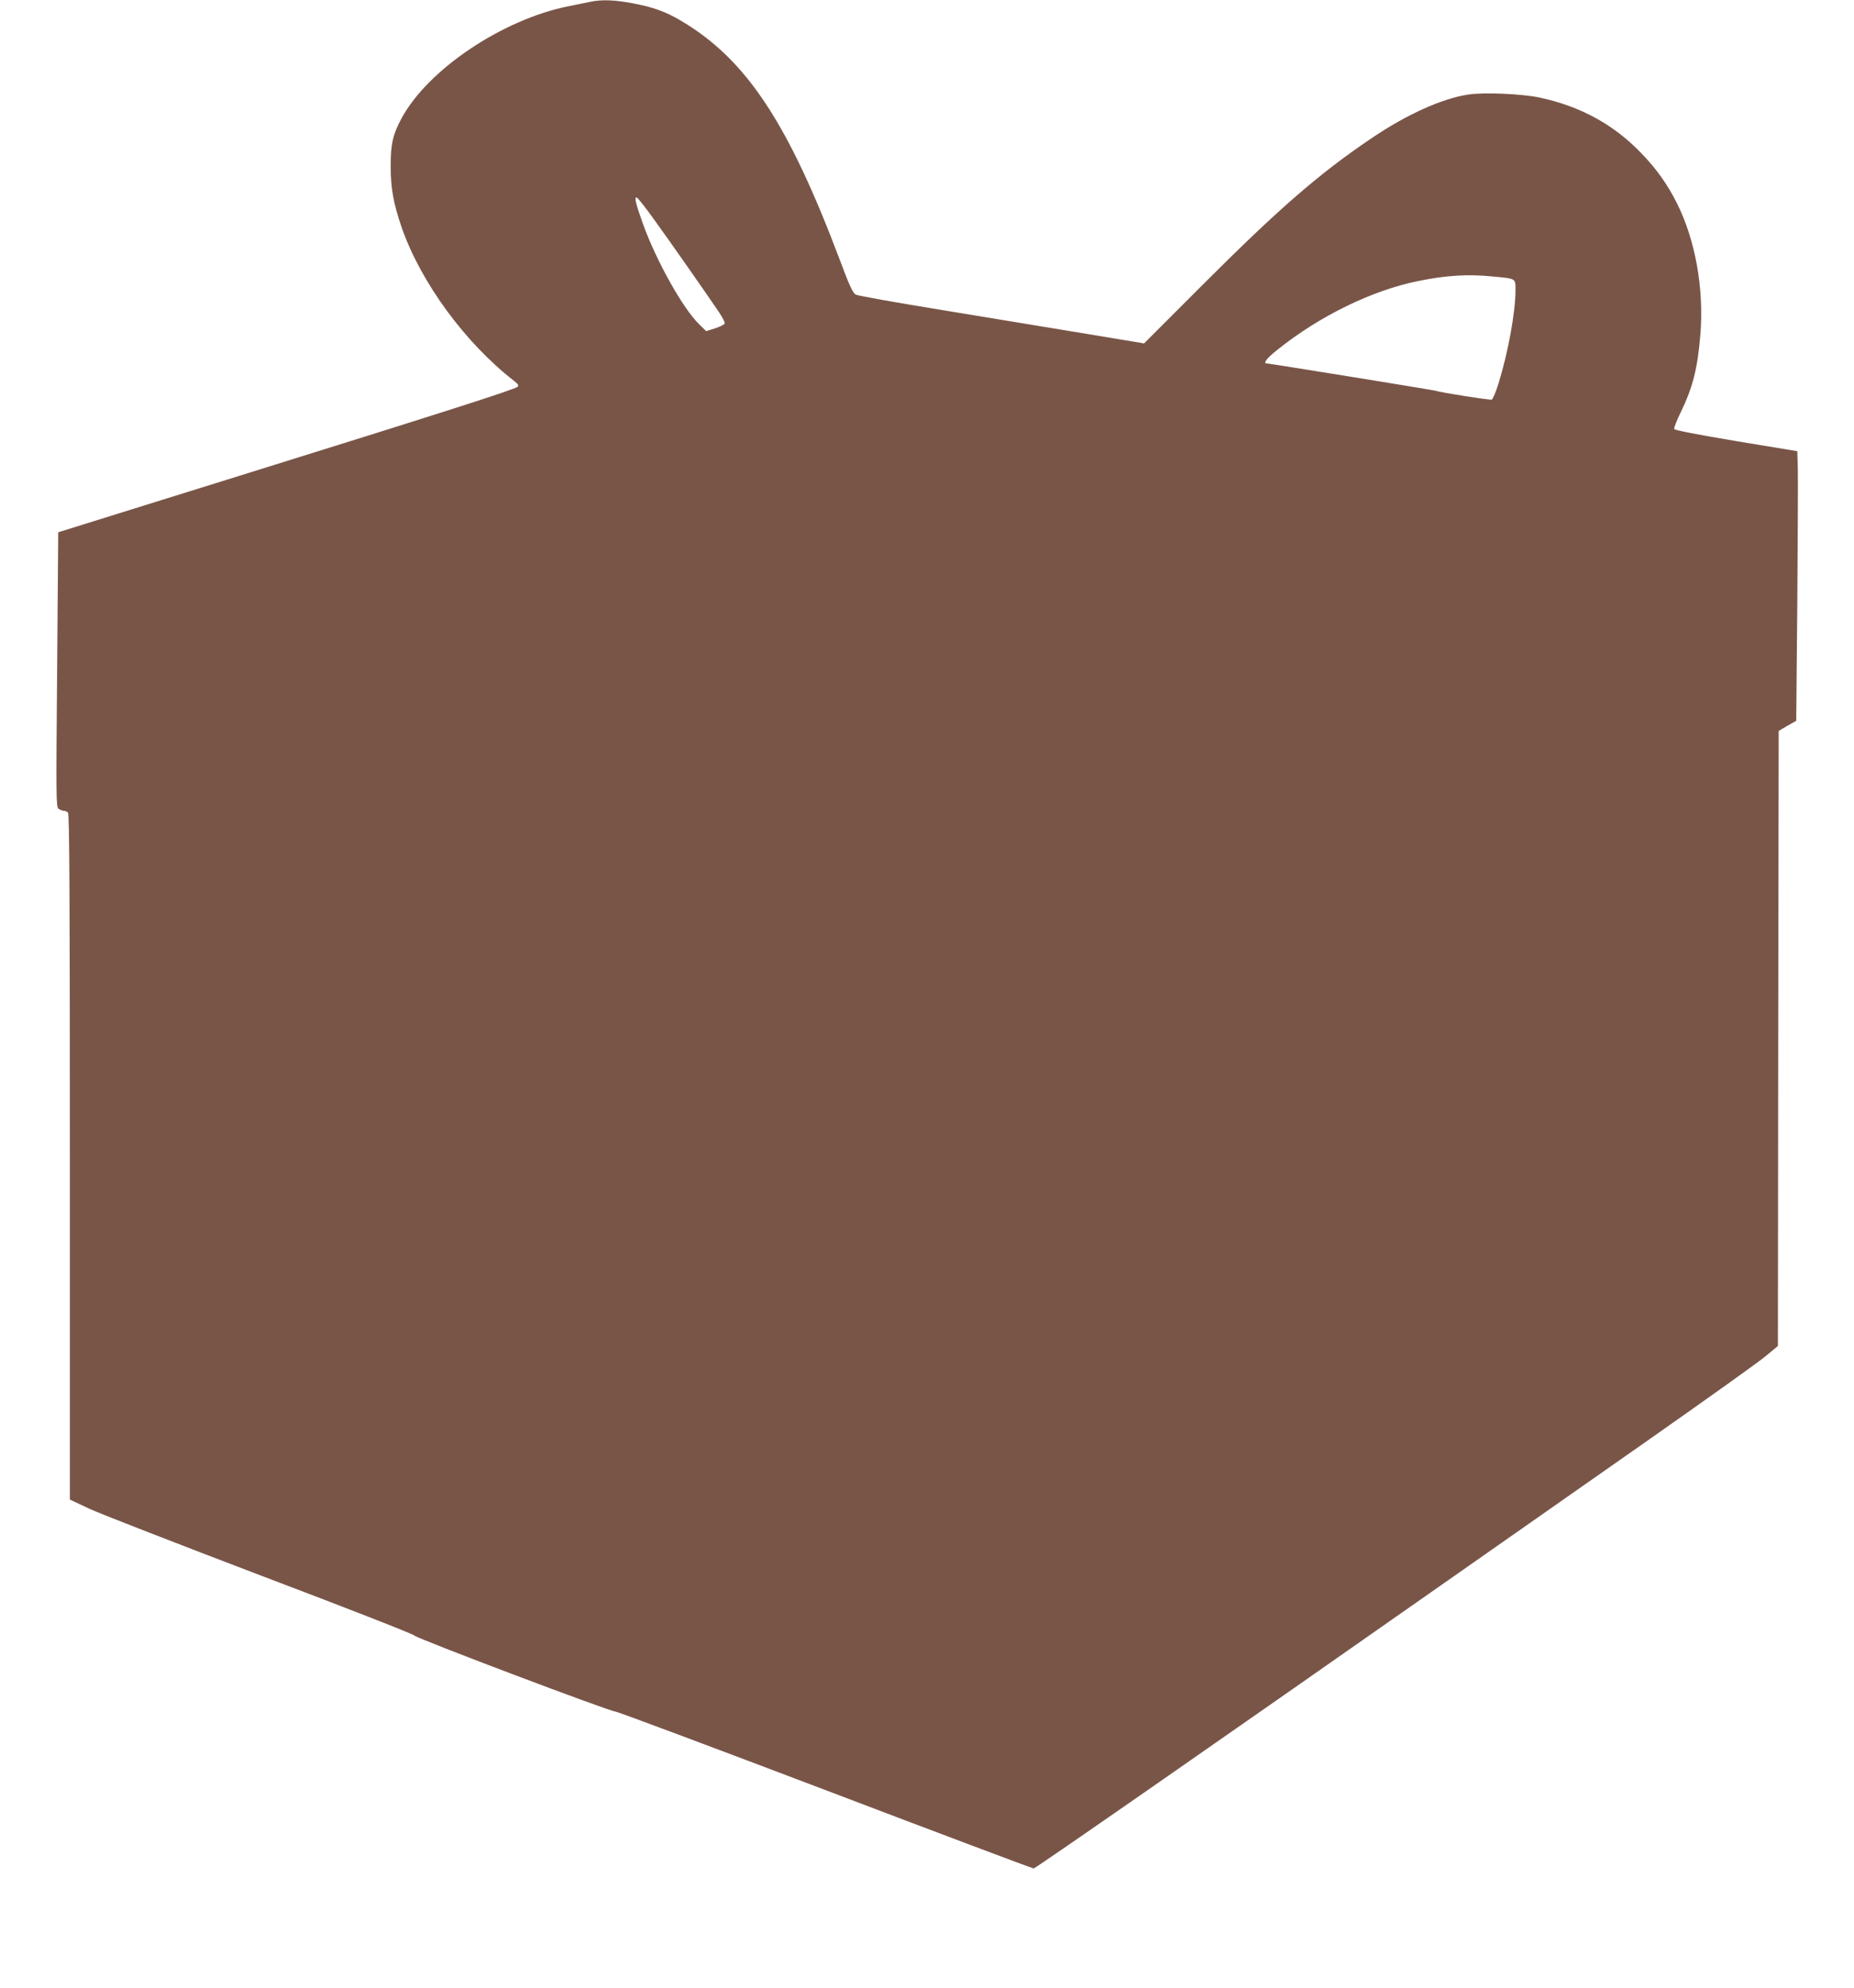 <?xml version="1.0" standalone="no"?>
<!DOCTYPE svg PUBLIC "-//W3C//DTD SVG 20010904//EN"
 "http://www.w3.org/TR/2001/REC-SVG-20010904/DTD/svg10.dtd">
<svg version="1.0" xmlns="http://www.w3.org/2000/svg"
 width="1194pt" height="1280pt" viewBox="0 0 1194 1280"
 preserveAspectRatio="xMidYMid meet">
<g transform="translate(0,1280) scale(0.1,-0.1)"
fill="#795548" stroke="none">
<path d="M3800 12788 c-25 -5 -89 -18 -143 -29 -423 -86 -900 -406 -1070 -719
-57 -105 -71 -167 -71 -310 0 -143 18 -241 71 -395 123 -353 408 -742 723
-987 26 -20 32 -30 24 -38 -17 -17 -487 -167 -1794 -574 l-1165 -363 -7 -884
c-7 -823 -7 -885 9 -896 9 -7 24 -13 33 -13 9 0 21 -5 28 -12 9 -9 12 -515 12
-2218 l0 -2205 132 -62 c73 -33 570 -226 1103 -429 534 -202 977 -375 985
-385 16 -19 1259 -489 1294 -489 11 0 619 -227 1351 -505 731 -278 1335 -505
1342 -505 12 0 1254 864 2707 1882 324 227 892 625 1261 883 369 259 706 499
748 535 l77 64 2 1980 3 1980 56 33 57 32 7 763 c3 420 5 810 3 868 l-3 105
-394 65 c-250 42 -396 70 -399 78 -2 7 16 54 41 105 80 165 110 286 128 507
23 295 -33 605 -151 841 -63 125 -133 223 -233 326 -176 182 -390 299 -652
355 -113 24 -363 35 -461 19 -169 -26 -397 -129 -621 -281 -336 -226 -600
-456 -1086 -942 l-379 -379 -391 65 c-216 36 -628 103 -917 151 -289 47 -536
91 -548 98 -19 9 -41 56 -101 217 -334 888 -604 1296 -1021 1544 -102 61 -183
90 -316 115 -115 22 -200 25 -274 9z m407 -1394 c99 -136 350 -495 422 -602
24 -35 41 -69 38 -75 -3 -7 -31 -21 -62 -31 l-57 -18 -45 44 c-104 100 -276
408 -361 643 -49 137 -59 179 -41 173 7 -2 55 -63 106 -134z m5405 -374 c156
-15 148 -10 148 -94 -1 -139 -47 -392 -109 -594 -17 -55 -37 -102 -44 -105
-12 -4 -326 45 -366 58 -18 5 -1065 175 -1083 175 -26 0 1 35 70 89 268 215
607 381 903 441 180 37 319 46 481 30z"/>
</g>
</svg>

